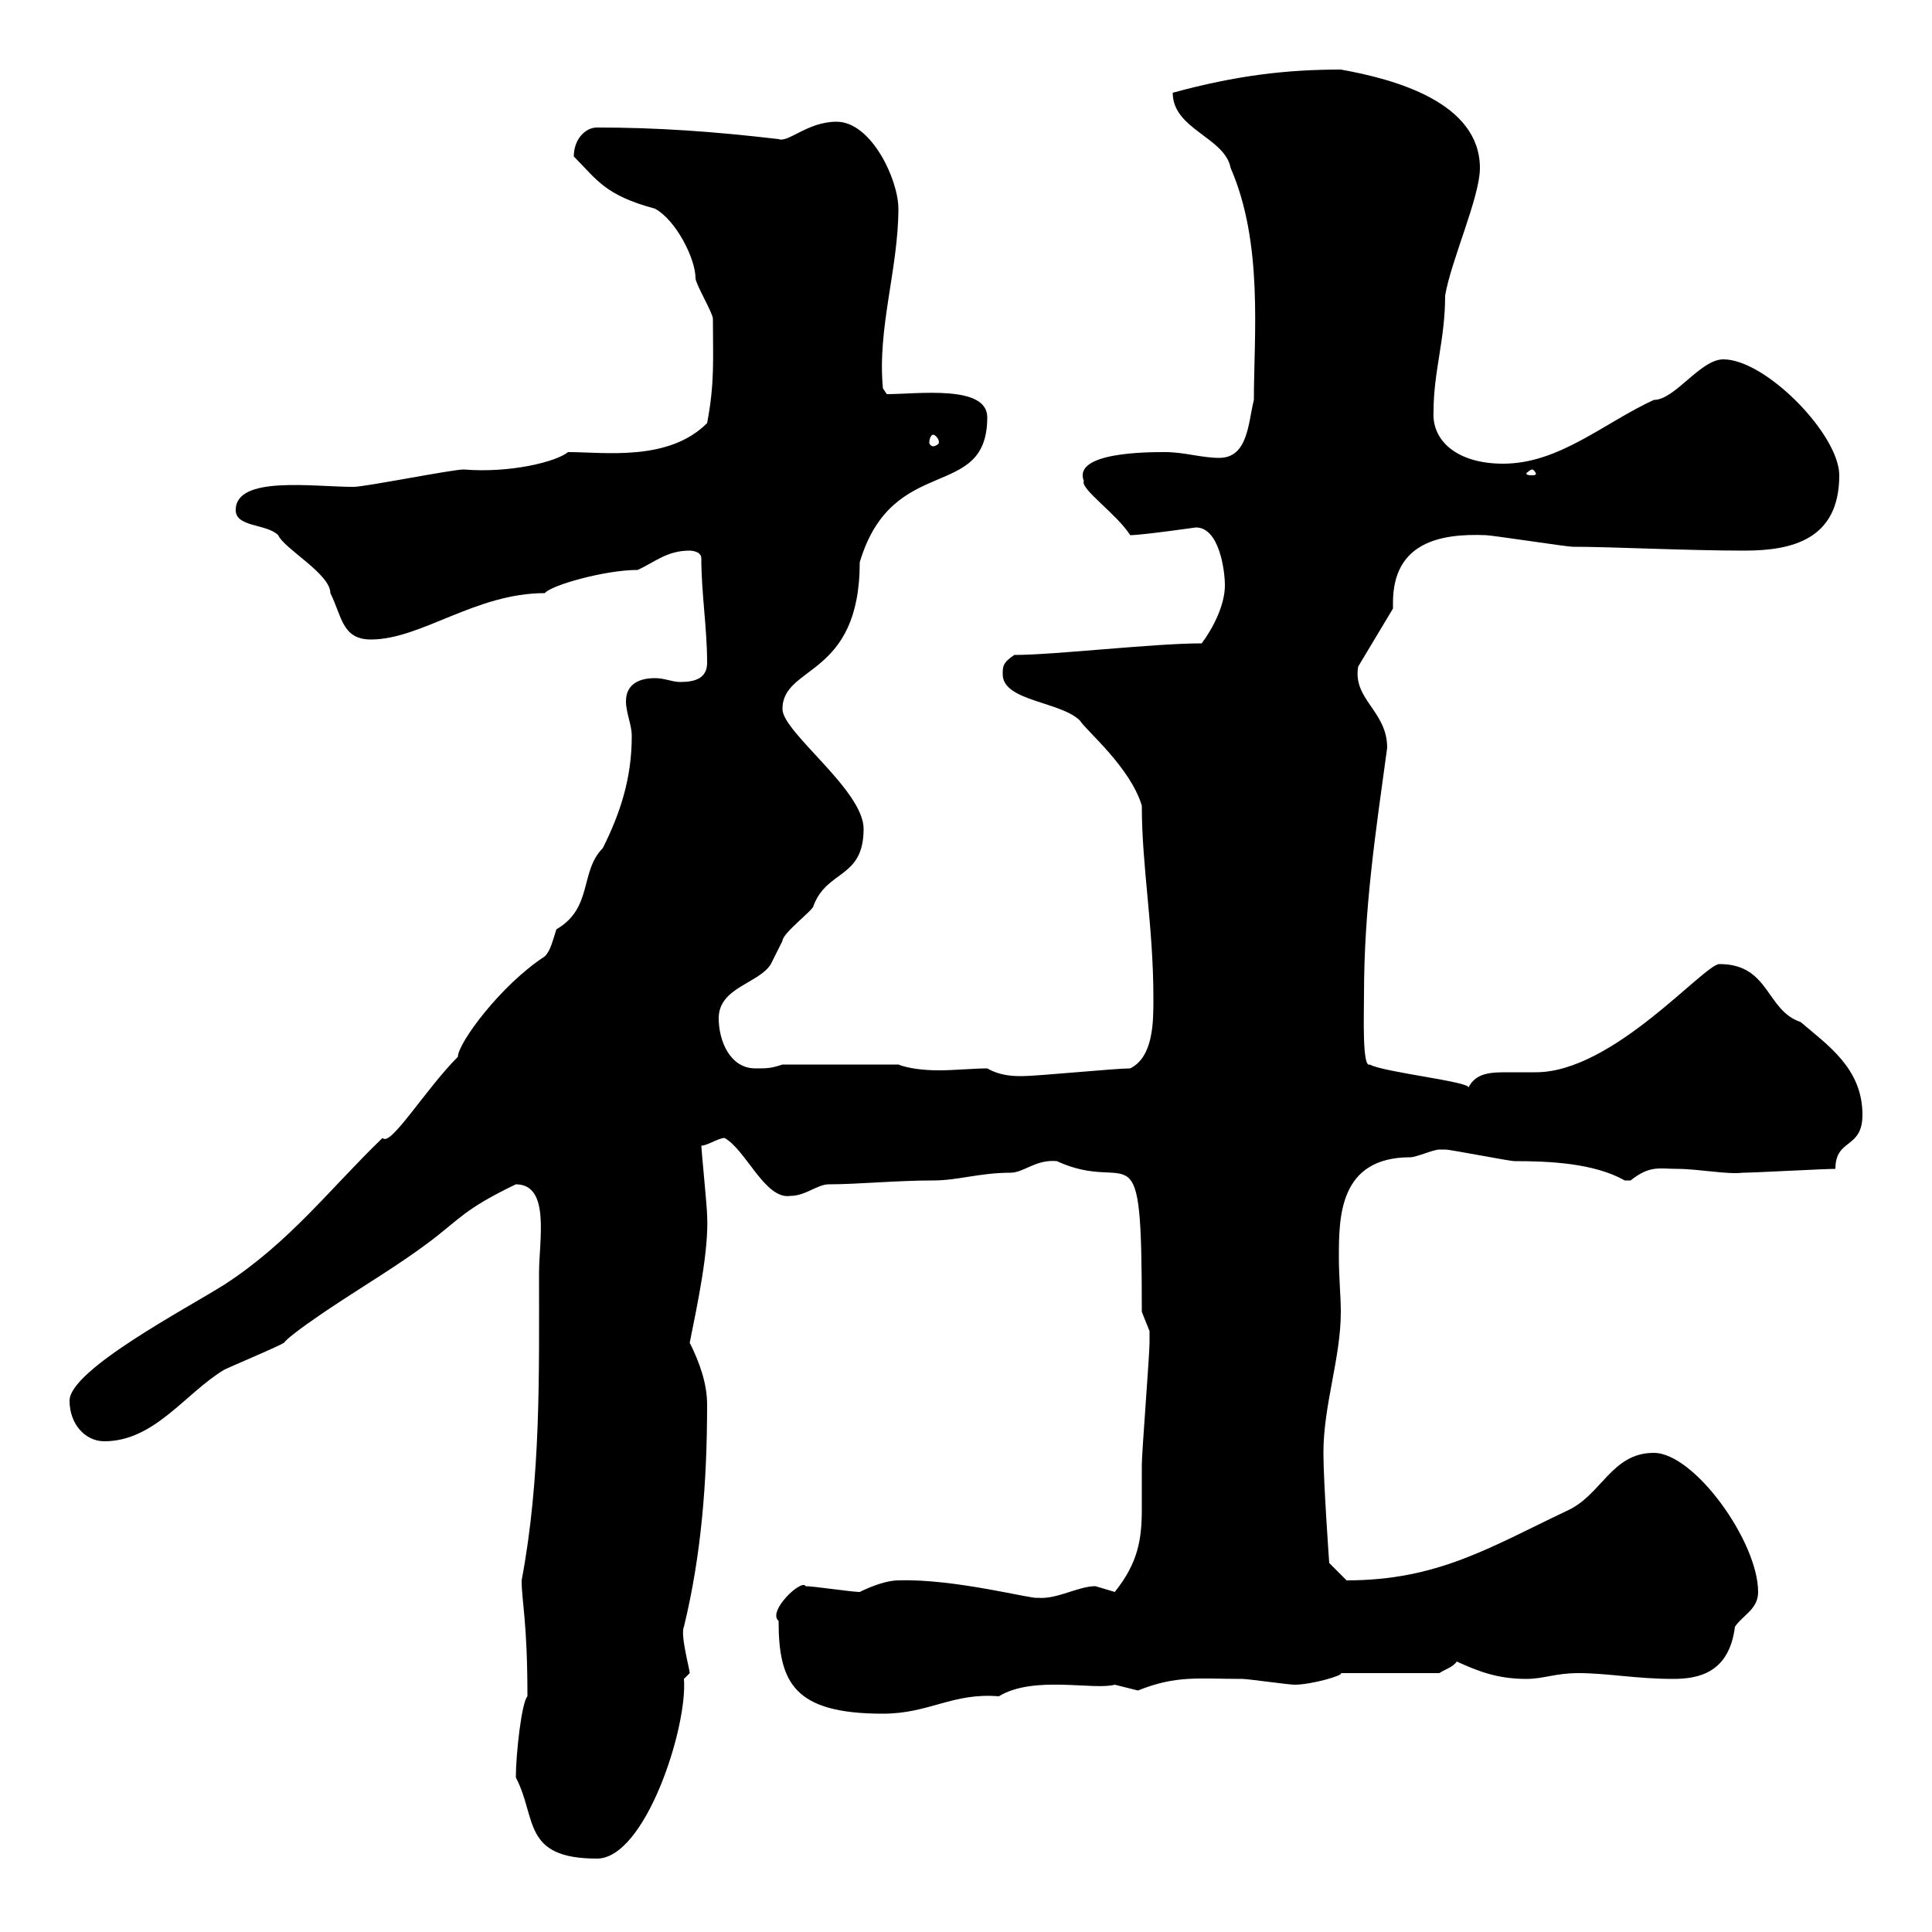 <svg xmlns="http://www.w3.org/2000/svg" xmlns:xlink="http://www.w3.org/1999/xlink" width="300" height="300"><path d="M80.10 276C83.40 282.30 81 288.60 92.70 288.60C100.20 288.60 106.80 268.20 106.20 260.70C106.20 260.70 107.10 259.80 107.10 259.80C107.10 259.20 105.60 253.80 106.20 252.60C108.90 241.50 109.80 230.10 109.80 218.10C109.80 214.80 108.60 211.50 107.10 208.50C108.30 202.50 110.10 194.10 109.80 188.70C109.80 187.50 108.90 178.50 108.90 177.90C109.80 177.90 111.60 176.70 112.50 176.70C115.80 178.50 118.80 186.30 122.70 185.70C125.10 185.70 126.90 183.90 128.70 183.90C133.20 183.90 139.20 183.30 144.90 183.30C148.80 183.30 152.10 182.10 156.90 182.10C159 182.10 160.80 180 164.10 180.30C175.80 185.70 177.30 173.70 177.30 203.70C177.30 203.70 178.50 206.70 178.50 206.70C178.50 207.30 178.50 207.60 178.50 208.50C178.50 210.30 177.30 225.60 177.30 227.40C177.30 230.10 177.30 232.20 177.30 234.30C177.30 239.10 176.70 242.70 173.10 247.20C173.10 247.20 170.10 246.30 170.10 246.30C167.40 246.30 164.10 248.40 161.10 248.10C160.50 248.40 148.20 245.10 139.50 245.40C137.70 245.40 135.30 246.30 133.50 247.20C132.30 247.20 126.30 246.30 125.10 246.30C124.50 245.10 119.10 250.20 120.90 251.70C120.90 261.30 123.30 266.10 137.10 266.10C144.30 266.10 147.90 262.80 155.10 263.40C160.50 260.10 169.80 262.50 173.10 261.60C173.10 261.60 176.70 262.50 176.70 262.50C182.70 260.10 186 260.70 192.90 260.70C193.80 260.70 200.10 261.60 201 261.60C203.70 261.60 208.80 260.10 208.20 259.80L223.50 259.80C224.40 259.20 225.60 258.90 226.20 258C229.50 259.50 232.50 260.70 237 260.70C239.70 260.70 241.50 259.80 245.10 259.80C249.60 259.80 254.10 260.70 259.80 260.70C263.70 260.70 268.50 259.80 269.40 252.60C270.60 250.80 273 249.90 273 247.20C273 239.40 263.10 225.60 256.80 225.60C250.20 225.60 248.70 232.20 243.30 234.60C231.30 240.30 223.20 245.40 209.10 245.40L206.40 242.70C206.40 242.70 205.50 230.10 205.50 225.60C205.50 218.10 208.20 210.90 208.20 203.70C208.20 201.30 207.90 198.30 207.90 195.30C207.90 189 207.90 179.70 219 179.70C219.90 179.70 222.60 178.50 223.50 178.50C224.40 178.50 224.40 178.50 224.40 178.50C225.30 178.50 234.30 180.30 235.20 180.30C240.60 180.30 247.50 180.60 252.30 183.30C252.30 183.30 252.30 183.30 253.20 183.30C256.20 180.90 257.70 181.50 260.40 181.50C263.70 181.50 268.20 182.40 270.60 182.10C272.40 182.10 283.20 181.50 285 181.50C285 176.70 289.20 178.50 289.20 173.10C289.20 165.90 283.80 162.30 279.60 158.70C274.20 156.90 274.80 149.70 267 149.70C264.60 149.70 250.50 166.50 238.50 166.50C237 166.50 235.80 166.50 234.30 166.50C231.60 166.50 229.20 166.50 228 168.90C228.60 168 214.80 166.50 212.70 165.30C211.50 165.90 211.80 157.50 211.80 154.50C211.80 141 213.60 129.30 215.40 116.10C215.40 110.40 210 108.60 210.90 103.50L216.30 94.50C216.30 94.20 216.30 93.90 216.30 93.60C216.30 84.30 223.50 82.80 230.70 83.10C231.60 83.10 243.30 84.90 244.20 84.90C250.20 84.90 261.90 85.50 270.90 85.50C278.40 85.50 285.60 83.70 285.60 73.80C285.60 67.50 274.20 55.80 267.60 55.80C264 55.80 260.10 62.10 256.80 62.10C249 65.70 242.10 72 233.40 72C226.20 72 222.30 68.40 222.60 63.90C222.60 57.60 224.40 52.80 224.40 45.90C225.30 40.50 229.80 30.60 229.80 26.10C229.80 15.90 216.60 12.30 208.20 10.80C199.80 10.80 192 11.70 182.10 14.40C182.10 20.10 190.20 21.30 191.10 26.10C196.20 37.80 194.70 52.20 194.70 62.10C193.80 65.70 193.80 71.10 189.30 71.10C186.60 71.10 183.90 70.20 180.90 70.20C178.20 70.20 166.50 70.20 168.30 74.70C167.70 75.90 173.40 79.80 175.50 83.10C177.30 83.10 185.70 81.90 185.70 81.90C189.30 81.90 190.20 88.50 190.20 90.90C190.20 93.90 188.40 97.50 186.60 99.90C179.10 99.90 163.80 101.70 157.50 101.70C155.70 102.90 155.70 103.50 155.70 104.70C155.70 108.90 164.70 108.90 167.70 111.90C168.60 113.40 175.50 119.10 177.30 125.10C177.30 134.70 179.10 143.70 179.10 155.10C179.10 158.70 179.10 164.10 175.50 165.90C173.10 165.90 161.10 167.10 158.70 167.10C157.50 167.10 155.40 167.10 153.30 165.90C151.20 165.90 148.20 166.20 145.80 166.20C143.40 166.20 141 165.90 139.50 165.30L121.50 165.30C119.70 165.90 119.10 165.90 117.30 165.90C113.40 165.90 111.60 161.70 111.60 158.10C111.60 153.30 117.90 152.70 119.70 149.70C119.70 149.70 121.50 146.10 121.50 146.10C121.50 144.90 126.30 141.30 126.30 140.70C128.40 135 134.10 136.50 134.10 128.70C134.10 122.70 121.50 113.70 121.50 110.10C121.50 103.20 133.50 105.30 133.50 87.30C138.60 70.20 153.30 78 153.30 64.80C153.30 59.70 142.50 61.20 137.70 61.20L137.10 60.30C136.20 51 139.50 41.70 139.50 32.40C139.50 27.90 135.30 18.90 129.90 18.90C125.40 18.90 122.40 22.20 120.90 21.60C110.70 20.40 102 19.80 92.70 19.80C90.90 19.80 89.10 21.60 89.10 24.30C92.70 27.90 93.90 30.30 101.70 32.40C105 34.20 108 40.20 108 43.20C108 44.10 110.70 48.60 110.70 49.50C110.70 55.80 111 59.40 109.80 65.70C103.80 71.70 93.90 70.20 88.20 70.20C86.40 71.70 79.20 73.50 72 72.90C70.20 72.90 56.70 75.60 54.90 75.60C48.60 75.60 36.60 73.80 36.60 79.20C36.60 81.90 41.40 81.30 43.20 83.10C44.10 85.20 51.30 89.10 51.30 92.10C53.10 95.70 53.10 99.30 57.60 99.30C65.40 99.30 73.80 92.10 84.60 92.10C85.50 90.90 93.90 88.50 99 88.50C101.70 87.30 103.50 85.50 107.10 85.50C107.10 85.50 108.90 85.50 108.90 86.70C108.90 92.10 109.80 97.50 109.80 102.90C109.80 105.30 108 105.90 105.60 105.90C104.40 105.90 103.20 105.30 101.70 105.30C99.30 105.30 97.20 106.20 97.20 108.90C97.20 110.70 98.10 112.50 98.10 114.30C98.10 120.90 96.30 126.30 93.60 131.70C90 135.30 92.10 141 86.40 144.30C85.80 146.10 85.50 147.60 84.60 148.50C77.70 153 71.10 162 71.10 164.10C66 169.20 60.60 178.20 59.40 176.70C51.30 184.50 45 192.90 34.80 199.50C29.10 203.10 10.80 212.70 10.80 217.50C10.80 221.10 13.20 223.80 16.20 223.80C24 223.80 28.80 216.30 34.80 212.70C36 212.10 43.20 209.10 44.10 208.50C45 207.30 50.40 203.70 51.30 203.10C56.70 199.50 61.80 196.50 66.60 192.90C71.40 189.30 72 187.80 80.10 183.90C85.50 183.90 83.70 192.60 83.70 197.70C83.70 213.30 84 229.50 81 245.40C81 248.70 81.90 251.70 81.90 263.40C81 264.30 80.10 272.40 80.10 276ZM237.90 72.90C238.20 72.90 238.50 73.50 238.50 73.50C238.50 73.80 238.20 73.80 237.90 73.80C237.60 73.80 237 73.80 237 73.50C237 73.50 237.60 72.90 237.90 72.90ZM144.90 67.50C145.20 67.50 145.80 68.10 145.80 68.70C145.80 69 145.20 69.30 144.90 69.30C144.60 69.30 144.30 69 144.30 68.70C144.30 68.10 144.60 67.50 144.90 67.50Z"/></svg>